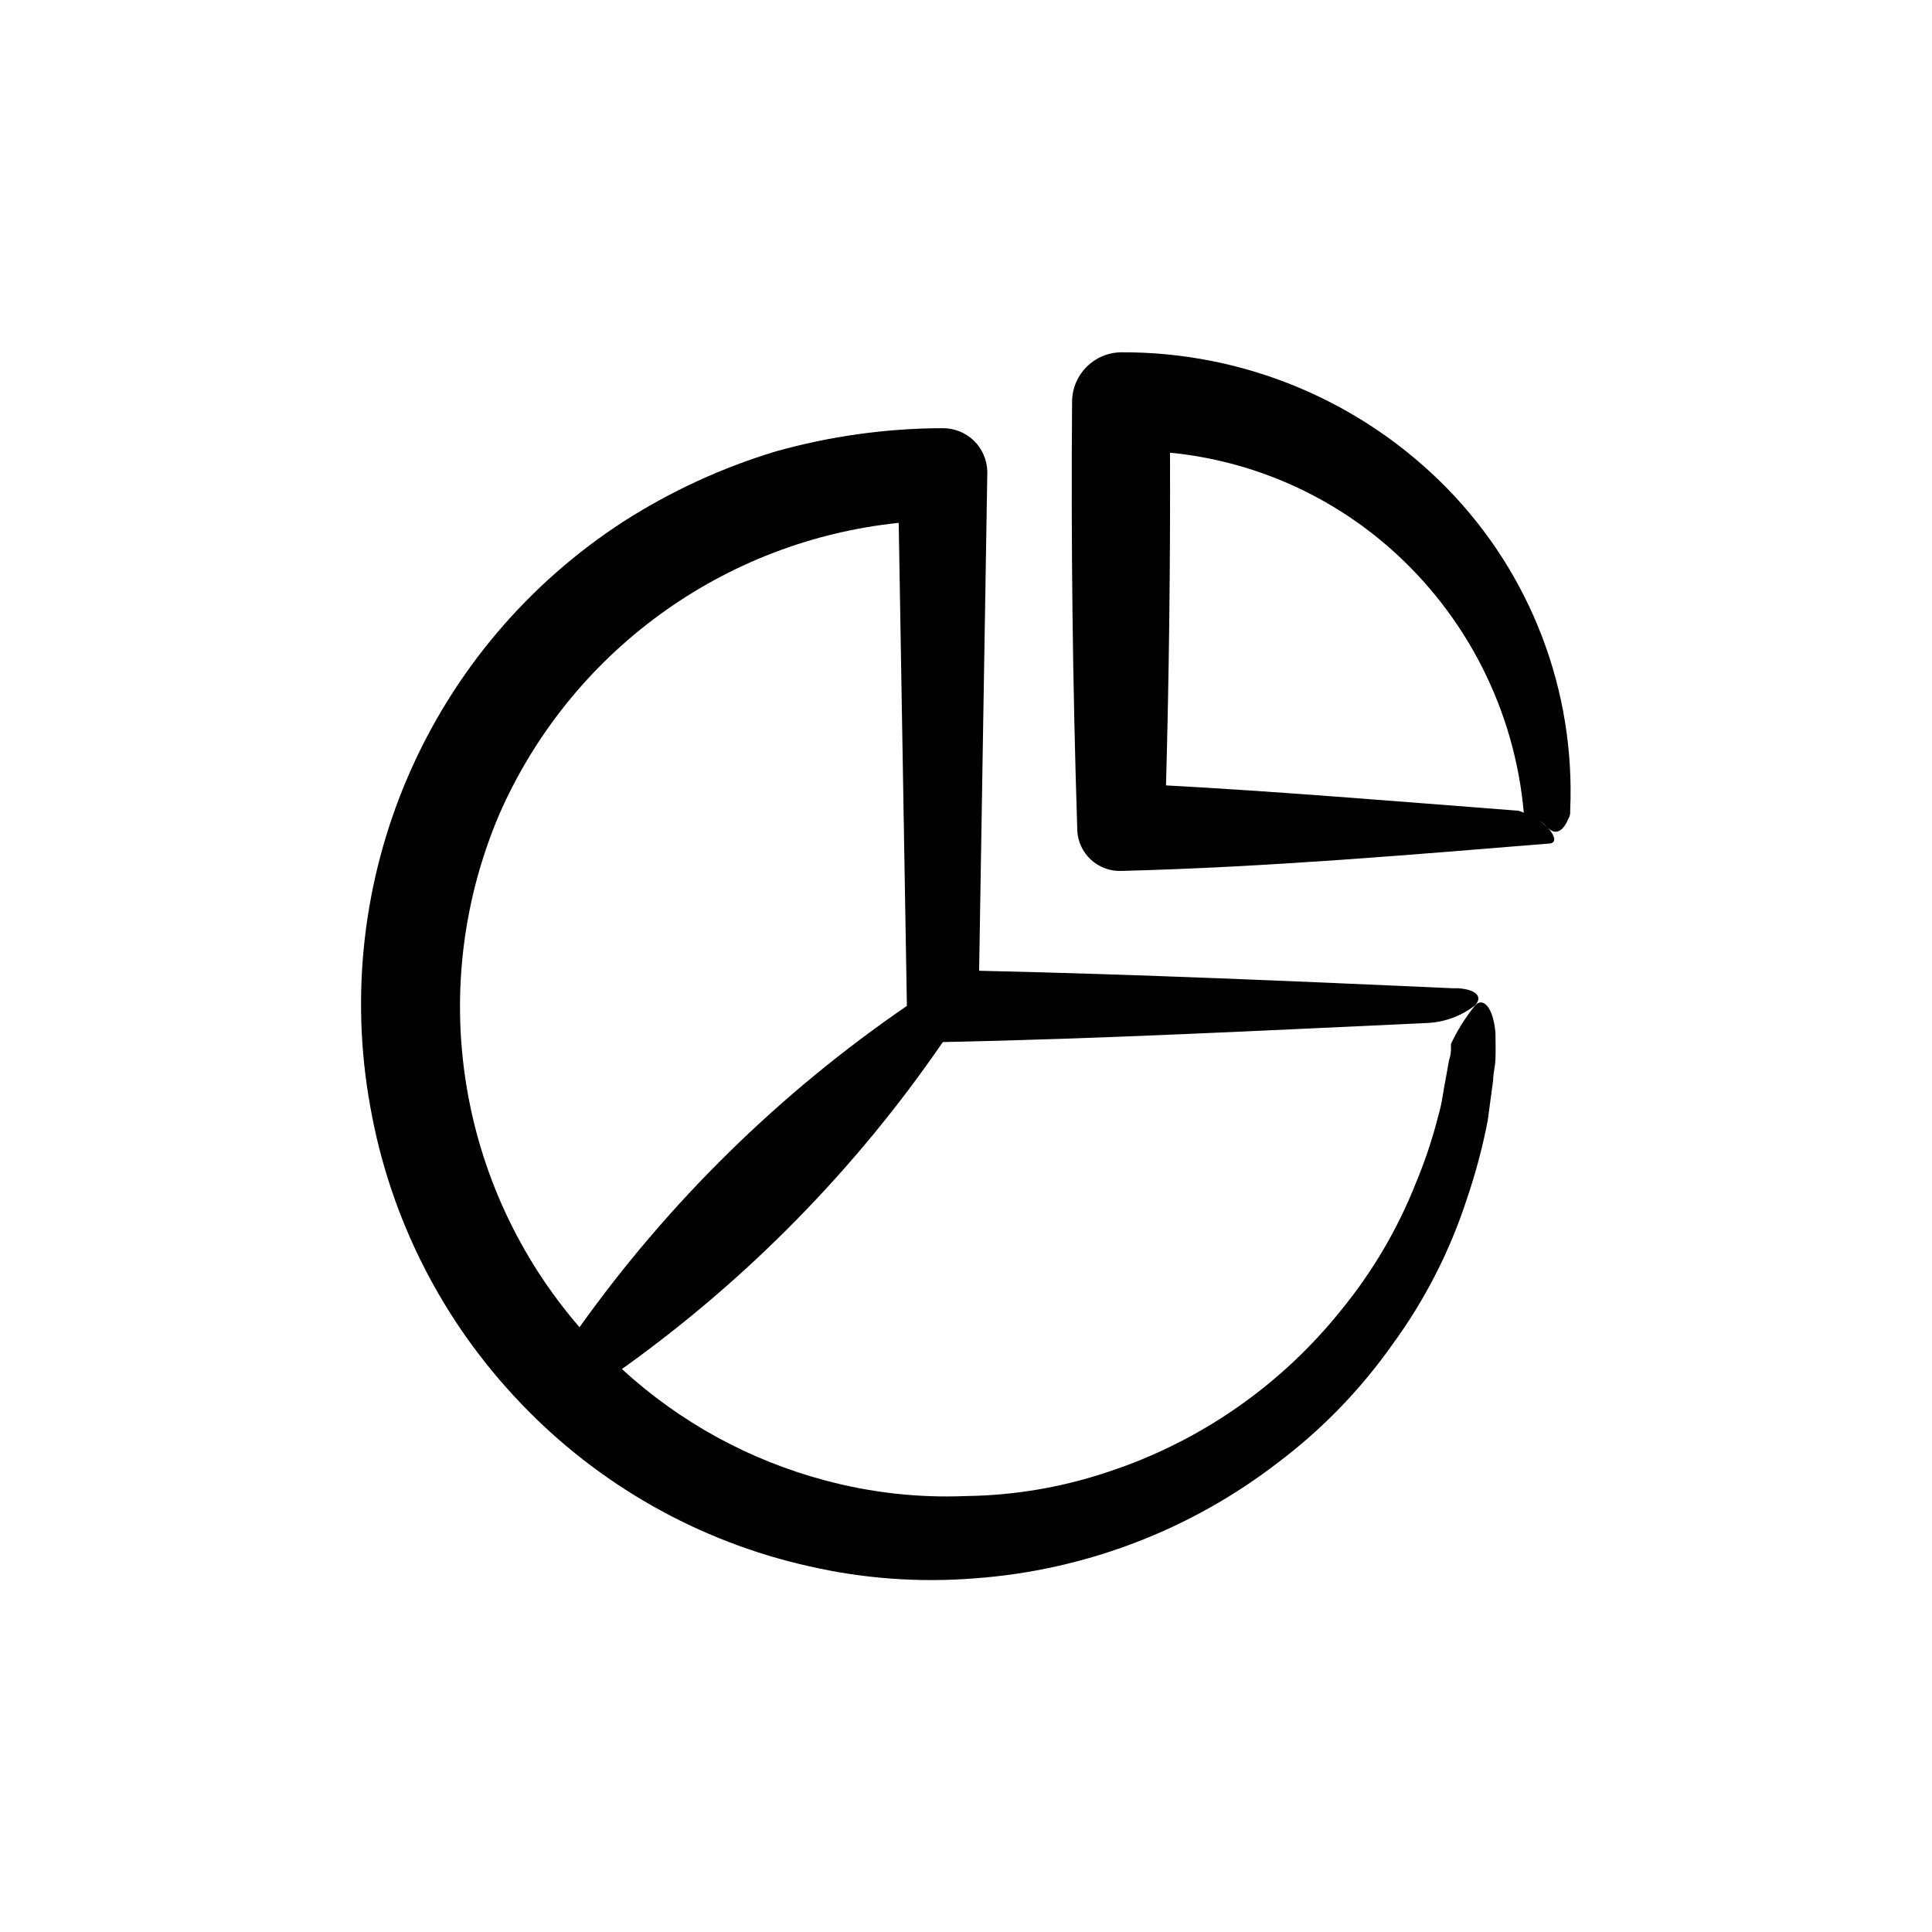 <?xml version="1.0" encoding="UTF-8"?>
<!-- Uploaded to: ICON Repo, www.svgrepo.com, Generator: ICON Repo Mixer Tools -->
<svg fill="#000000" width="800px" height="800px" version="1.1" viewBox="144 144 512 512" xmlns="http://www.w3.org/2000/svg">
 <g>
  <path d="m282.01 515.88c20.613 21.617 47.176 36.645 76.324 43.176 14.395 3.309 29.211 4.394 43.934 3.227 29.32-2.121 57.359-12.848 80.609-30.836 11.637-8.797 21.836-19.352 30.23-31.285 8.516-11.664 15.133-24.605 19.598-38.34 2.32-6.785 4.172-13.719 5.539-20.758l1.461-10.832c0-1.863 0.504-3.324 0.605-5.543 0.102-2.215 0-4.637 0-7.004-0.605-6.953-3.426-9.621-5.492-7.106v0.004c-2.496 3.094-4.609 6.477-6.297 10.078v0.805c0 1.16 0 1.965-0.504 3.477l-0.906 5.039c-0.656 3.176-0.957 6.449-1.914 9.574v-0.004c-1.586 6.277-3.641 12.422-6.148 18.391-4.789 11.98-11.383 23.156-19.547 33.148-16.004 20.039-37.504 34.973-61.867 42.977-12.137 4.078-24.832 6.238-37.633 6.398-12.566 0.523-25.137-0.867-37.285-4.133-20.094-5.328-38.594-15.461-53.906-29.523 33.191-23.695 61.977-53.023 85.043-86.652 41.918-0.855 84.086-3.023 128.07-5.039 4.652-0.156 9.145-1.758 12.844-4.586 2.367-2.316 0.453-4.332-4.383-4.637h-1.359c-40.656-1.812-82.977-3.68-125.55-4.637l2.168-131.75v-0.5c-0.051-3.113-1.34-6.078-3.578-8.242-2.242-2.164-5.25-3.348-8.363-3.293-14.902 0.047-29.73 2.113-44.082 6.144-14.227 4.289-27.793 10.527-40.305 18.539-25.254 16.32-45.113 39.75-57.074 67.336-11.957 27.59-15.484 58.098-10.133 87.688 5.203 29.609 19.094 57 39.902 78.695zm-5.644-156.18c9.25-21.059 23.914-39.289 42.496-52.836 18.586-13.551 40.426-21.934 63.305-24.301l2.168 128.02h-0.004c-33.68 23.082-63.043 51.902-86.754 85.145-15.934-18.406-26.371-40.918-30.121-64.973-3.75-24.051-0.664-48.676 8.91-71.055z"/>
  <path d="m559.61 361c0.309-0.465 0.484-1.004 0.504-1.562v-0.605c1.414-31.723-10.367-62.617-32.547-85.344-22.73-23.258-53.93-36.293-86.453-36.125-7.144 0.082-12.918 5.856-13 13-0.301 37.617 0.152 75.234 1.359 112.85v0.707h0.004c0.219 6.215 5.422 11.082 11.637 10.883 39.145-1.008 77.891-4.383 113.36-7.254 2.066 0 1.812-2.066-0.504-4.383 1.109 1.16 2.418 1.863 3.981 0.504 0.73-0.77 1.297-1.68 1.664-2.672zm-14.105-2.215c-32.695-2.519-62.875-5.039-92.5-6.648 0.805-29.355 1.16-58.746 1.059-88.168v-0.004c21.695 2.125 42.164 11.047 58.492 25.492 20.266 17.941 32.887 42.969 35.266 69.93-0.5-0.242-1.023-0.43-1.562-0.555zm5.441 2.168v-0.004c1.148 0.543 2.18 1.312 3.019 2.266-0.867-0.84-1.812-1.598-2.82-2.266z"/>
 </g>
</svg>